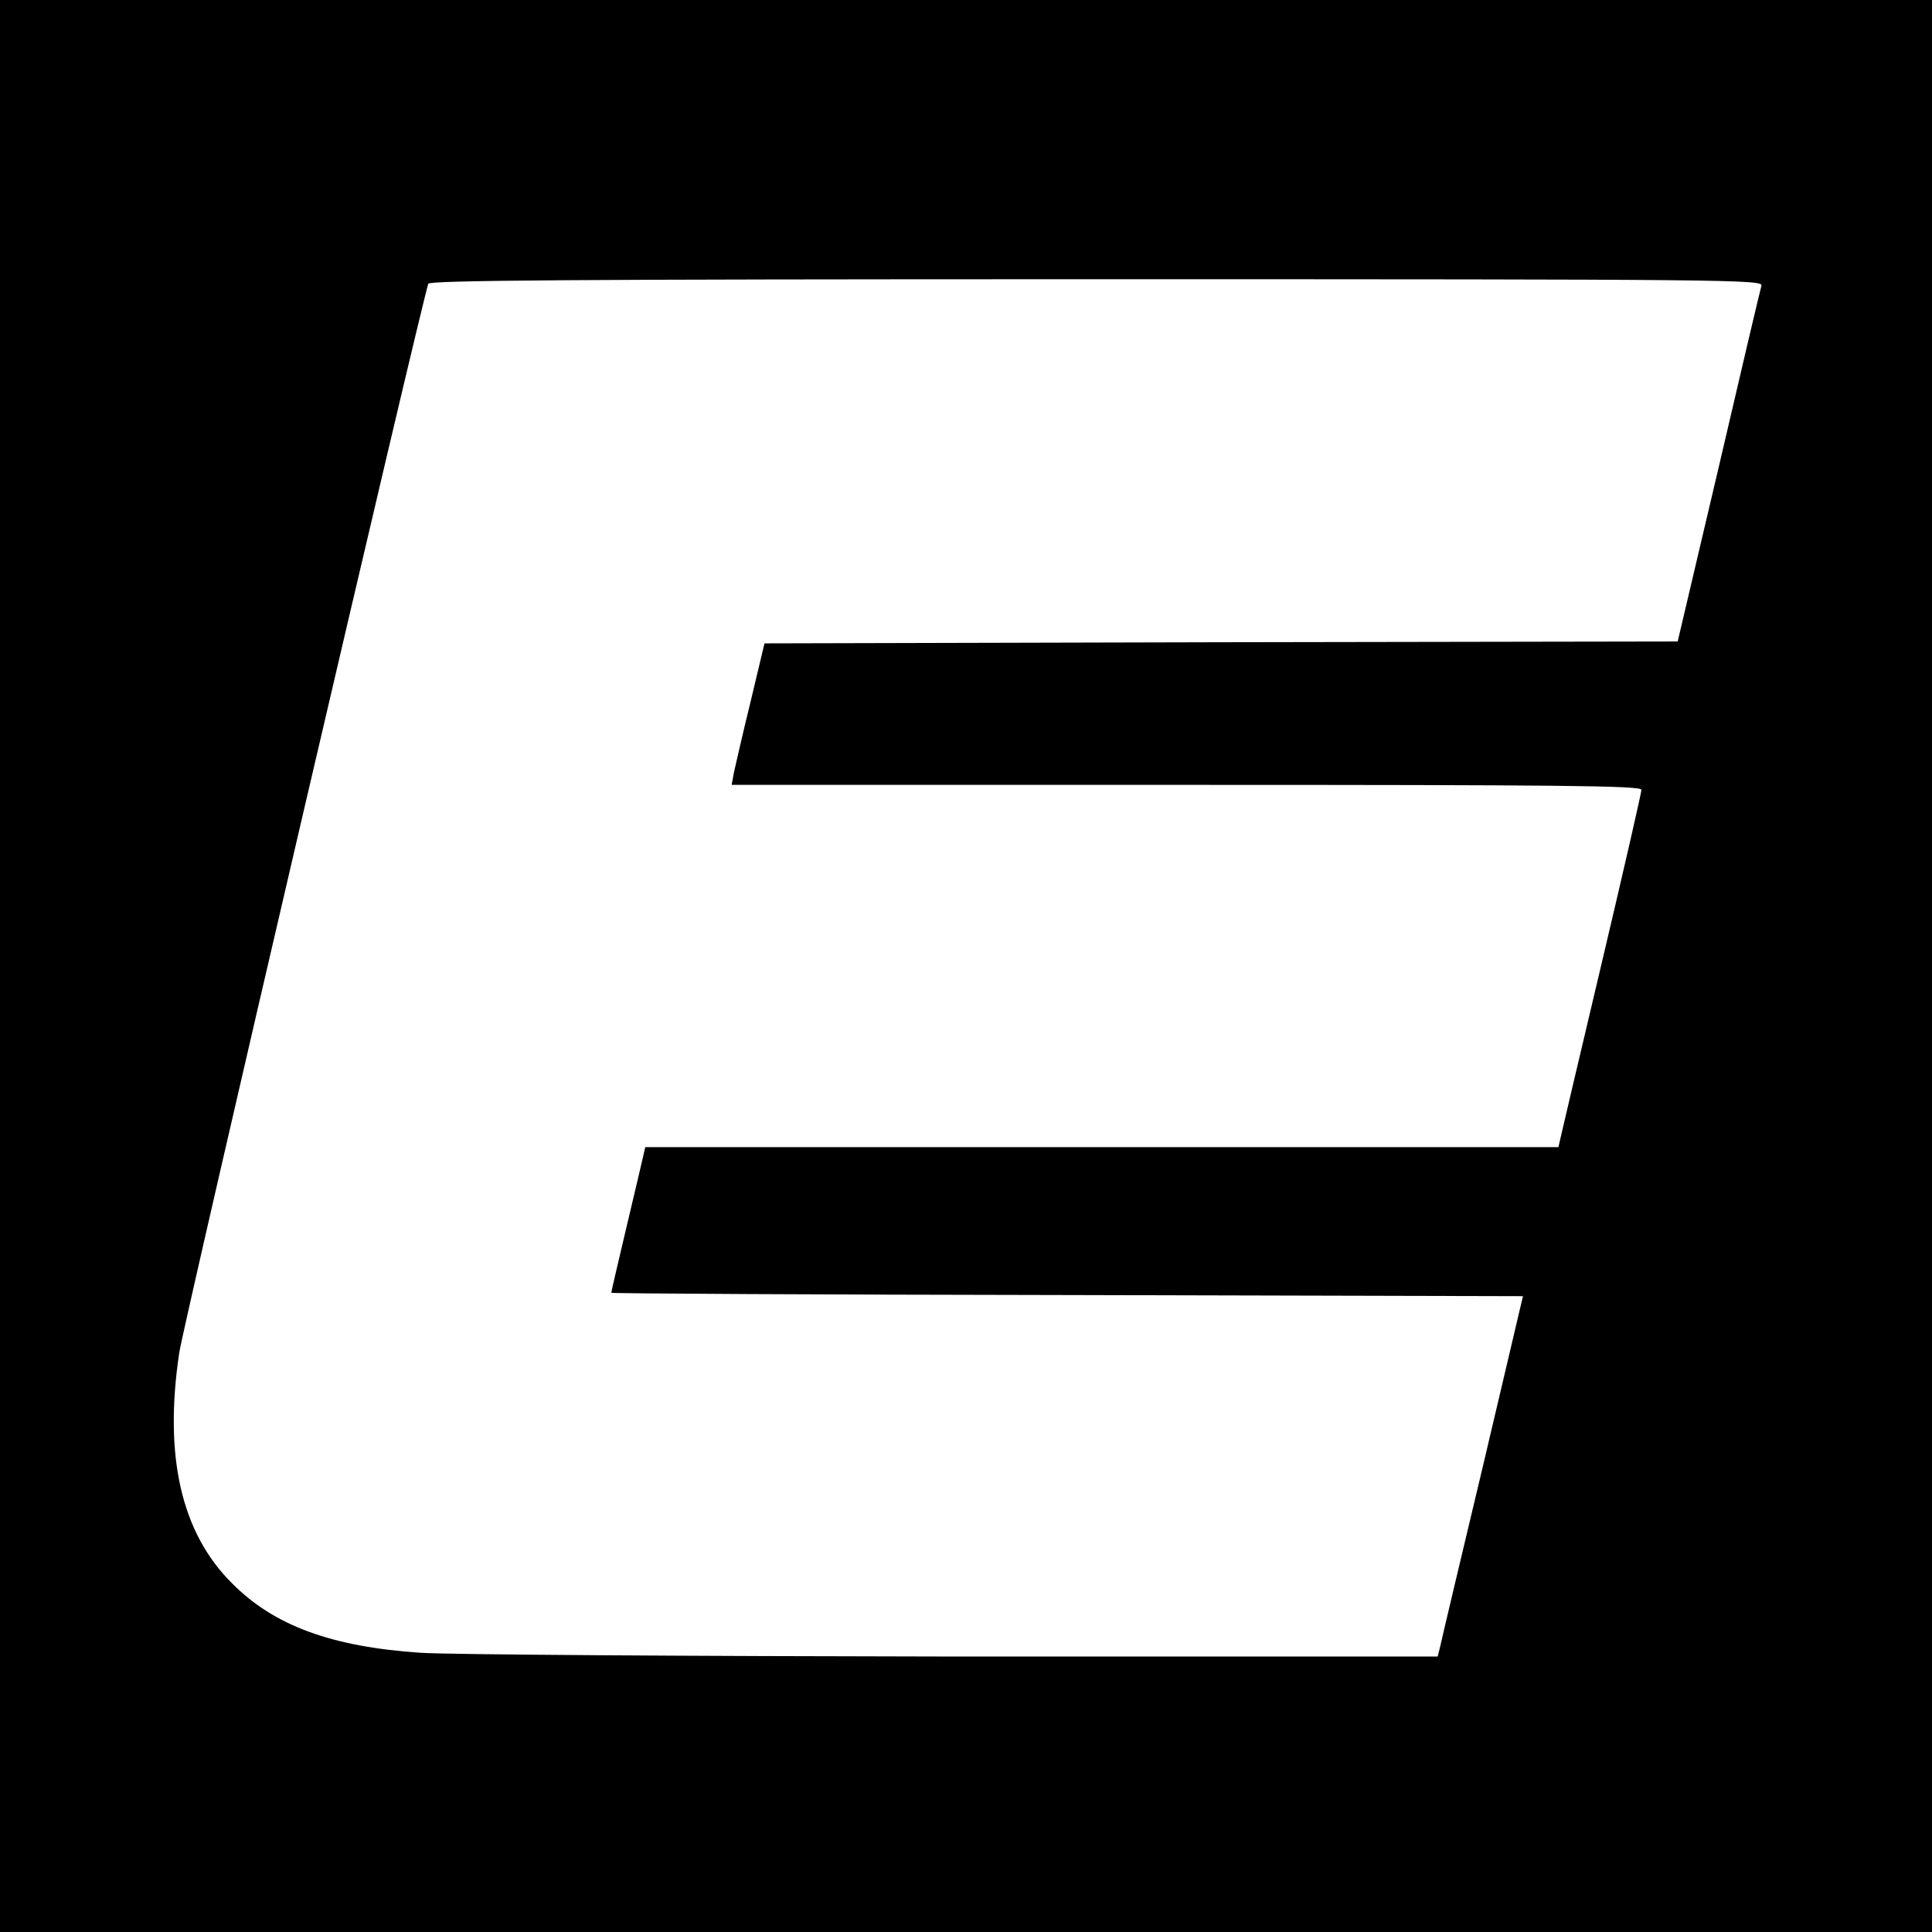 <?xml version="1.0" standalone="no"?>
<!DOCTYPE svg PUBLIC "-//W3C//DTD SVG 20010904//EN"
 "http://www.w3.org/TR/2001/REC-SVG-20010904/DTD/svg10.dtd">
<svg version="1.0" xmlns="http://www.w3.org/2000/svg"
 width="512pt" height="512pt" viewBox="0 0 512 512"
 preserveAspectRatio="xMidYMid meet">
<g transform="translate(0,512) scale(0.1,-0.1)"
fill="#000000" stroke="none">
<path d="M0 2560 l0 -2560 2560 0 2560 0 0 2560 0 2560 -2560 0 -2560 0 0
-2560z m4668 1803 c-3 -10 -54 -226 -113 -480 l-109 -463 -1210 -2 -1210 -3
-37 -155 c-21 -85 -40 -170 -44 -187 l-6 -33 1206 0 c987 0 1205 -2 1205 -13
0 -7 -47 -213 -105 -458 -58 -244 -107 -454 -110 -467 l-5 -22 -1210 0 -1210
0 -5 -22 c-3 -13 -23 -99 -45 -191 -22 -93 -40 -170 -40 -173 0 -2 544 -5
1208 -6 l1208 -3 -106 -450 c-59 -247 -110 -462 -113 -477 l-7 -28 -1283 0
c-705 1 -1341 5 -1413 10 -236 16 -388 72 -499 184 -135 134 -181 337 -140
611 11 75 639 2769 660 2833 4 9 367 12 1771 12 1677 0 1766 -1 1762 -17z"/>
</g>
</svg>
